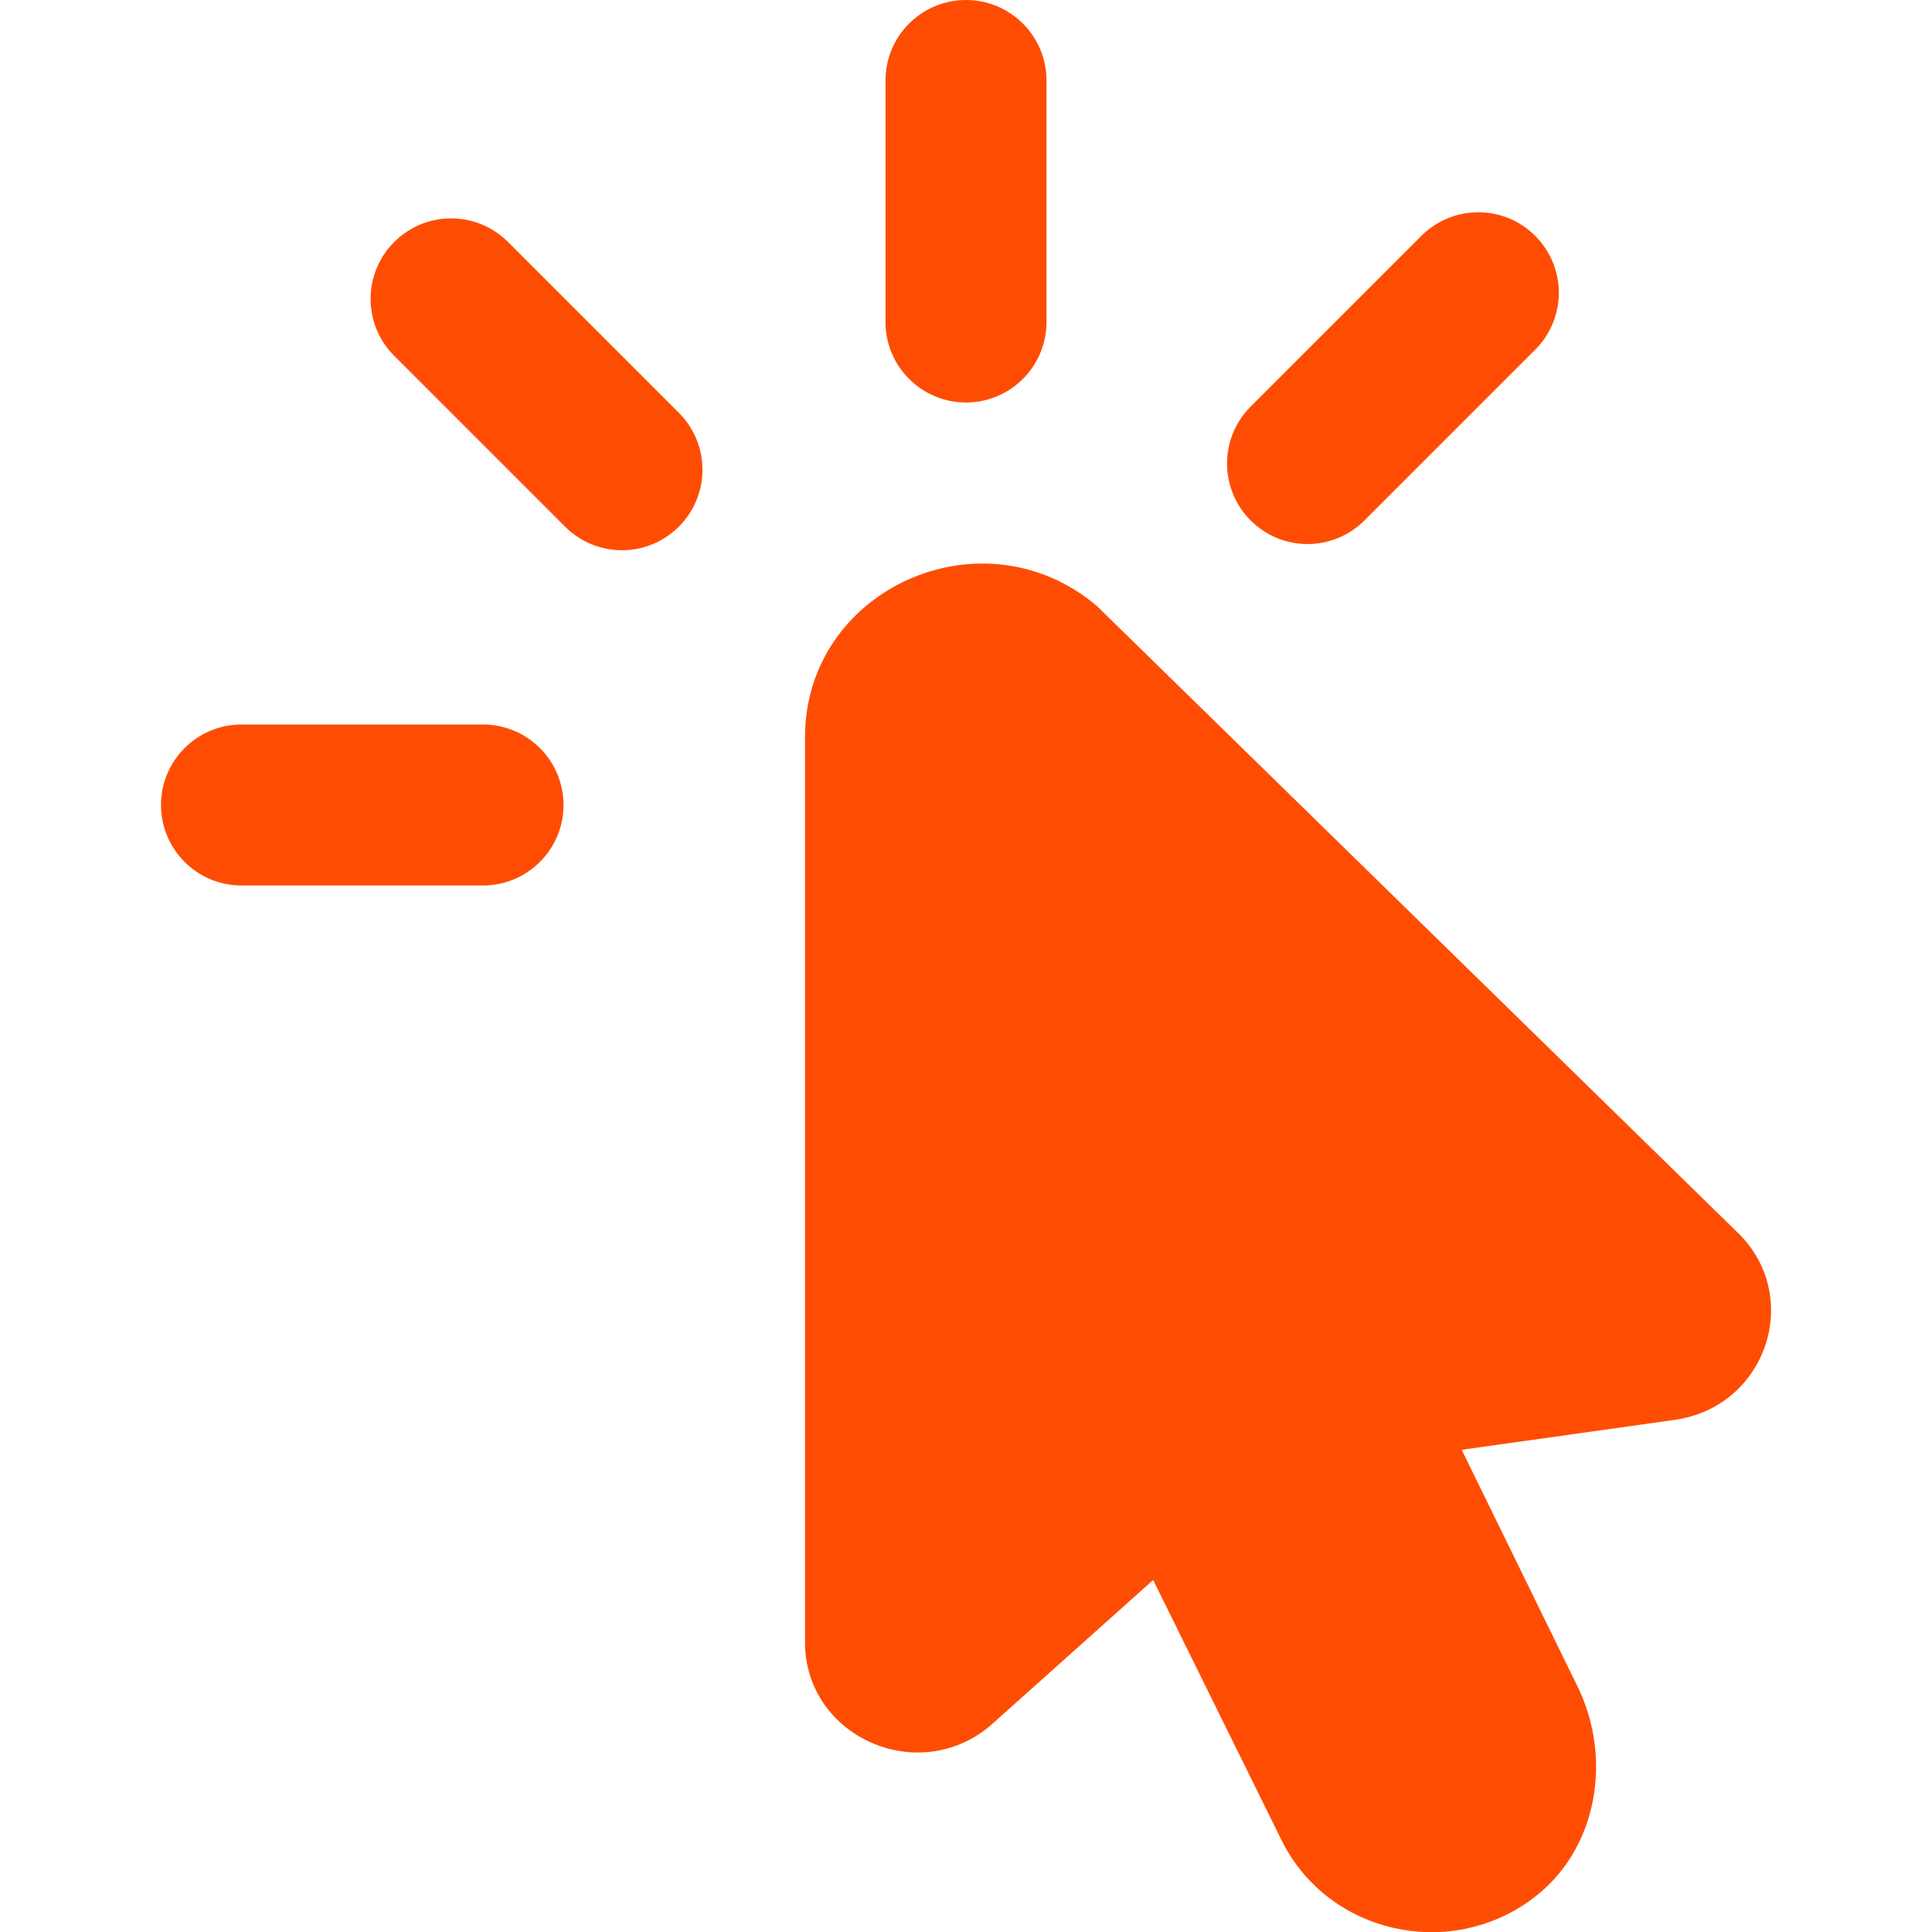 <svg width="24" height="24" viewBox="0 0 24 24" fill="none" xmlns="http://www.w3.org/2000/svg">
<g clip-path="url(#clip0_903_26)">
<path d="M12 5C11.448 5 11 4.552 11 4V1C11 0.448 11.448 0 12 0C12.552 0 13 0.448 13 1V4C13 4.552 12.552 5 12 5ZM7 10C7 9.448 6.552 9 6 9H3C2.448 9 2 9.448 2 10C2 10.552 2.448 11 3 11H6C6.552 11 7 10.552 7 10ZM8.433 6.542C8.824 6.151 8.824 5.519 8.433 5.128L6.311 3.006C5.92 2.615 5.288 2.615 4.897 3.006C4.506 3.397 4.506 4.029 4.897 4.42L7.019 6.542C7.41 6.933 8.042 6.933 8.433 6.542ZM16.95 6.465L19.071 4.344C19.462 3.953 19.462 3.321 19.071 2.93C18.68 2.539 18.048 2.539 17.657 2.93L15.536 5.051C15.145 5.442 15.145 6.074 15.536 6.465C15.927 6.856 16.559 6.856 16.95 6.465ZM21.588 15.314L13.627 7.529C12.206 6.323 10 7.315 10 9.159V20.399C10 21.575 11.41 22.203 12.311 21.429L14.325 19.627L15.933 22.886C16.52 24.028 18.006 24.346 19.026 23.595C19.85 22.991 20.044 21.832 19.582 20.92L18.158 18.01L20.798 17.639C21.939 17.483 22.405 16.112 21.589 15.314H21.588Z" fill="#FE4D03"/>
</g>
<defs>
<clipPath id="clip0_903_26">
<rect width="24" height="24" fill="white"/>
</clipPath>
</defs>
</svg>
